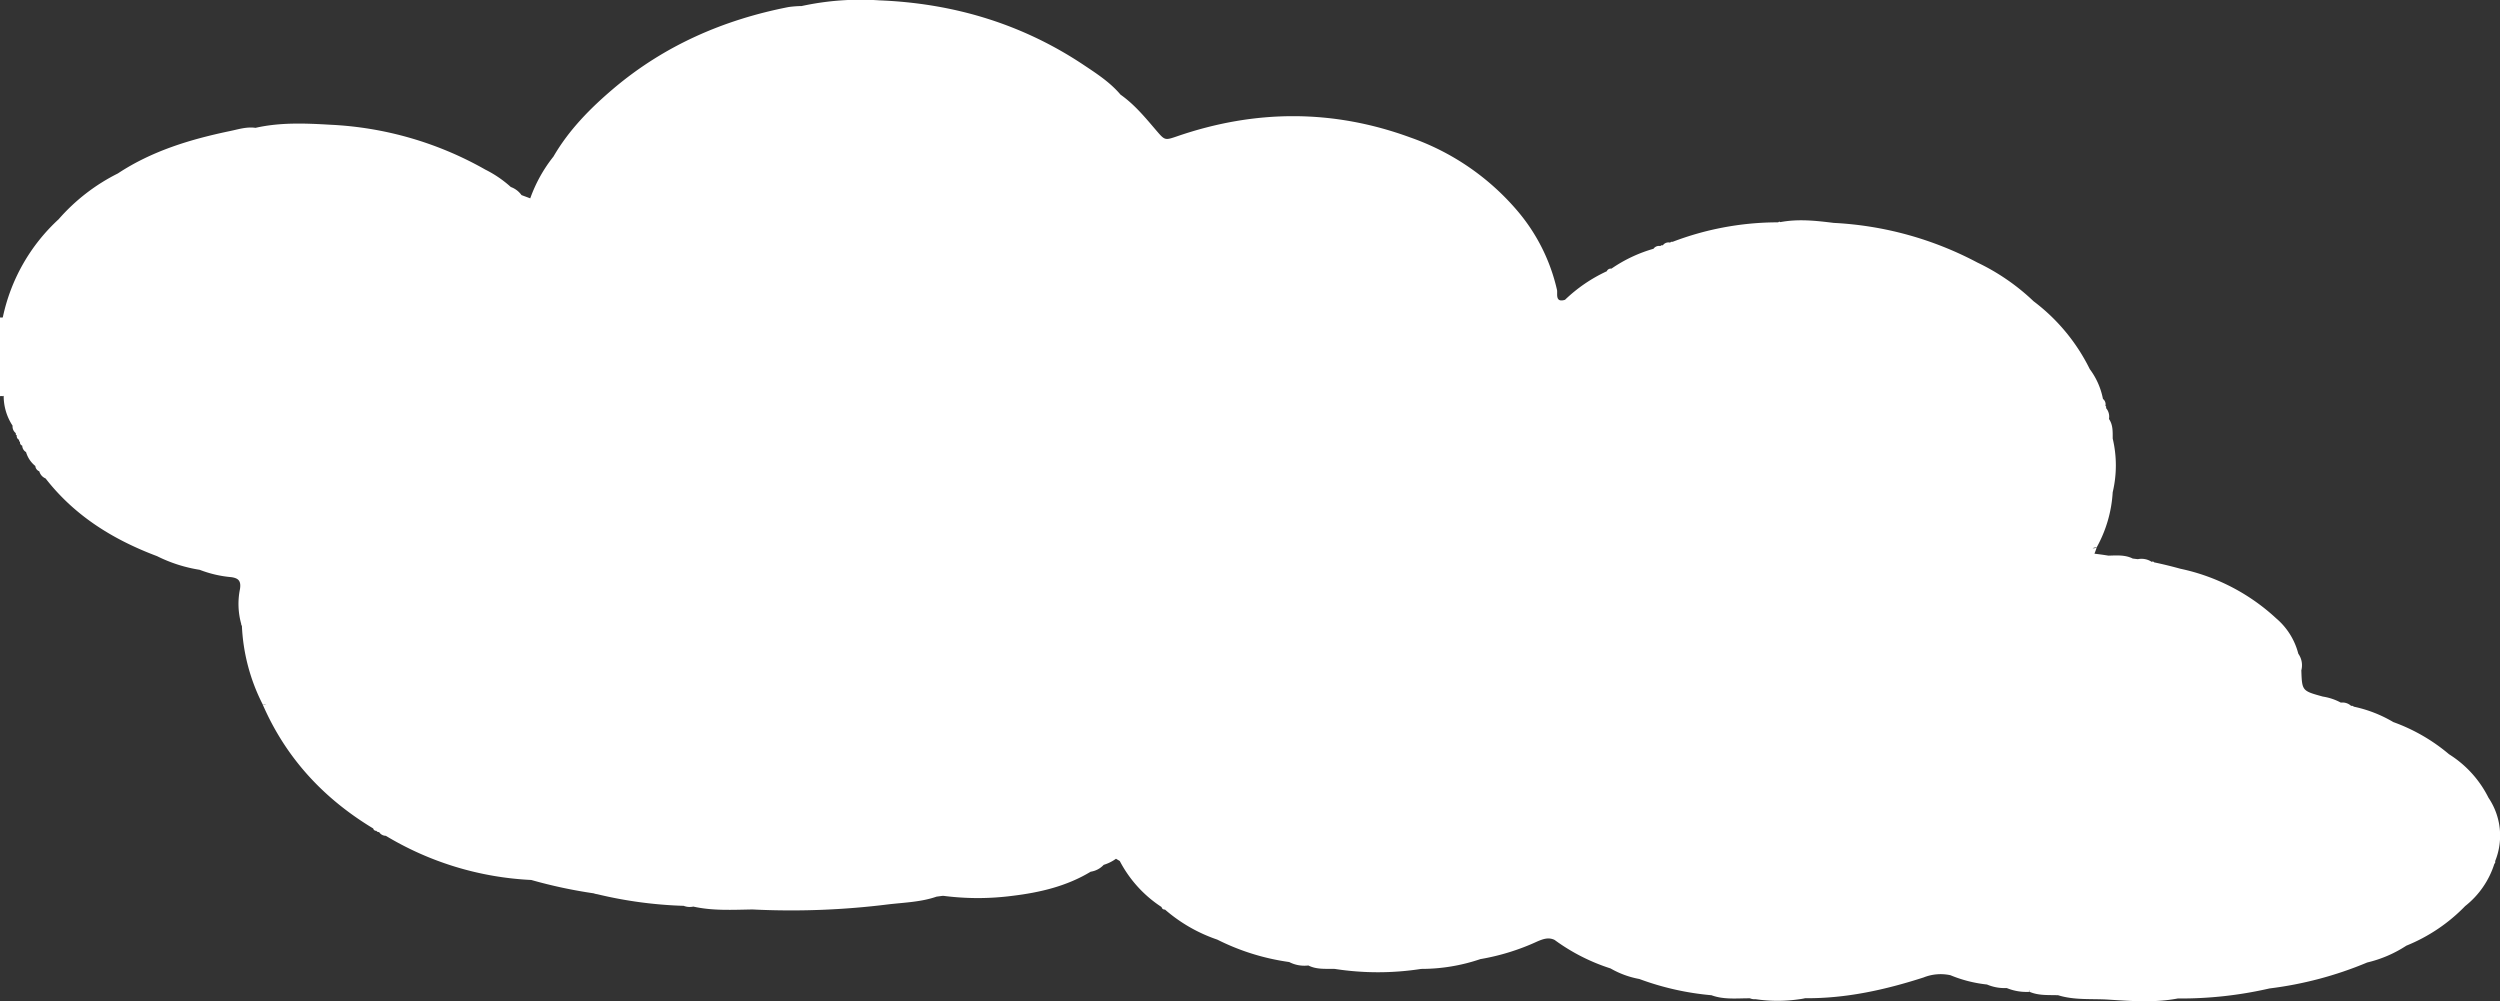 <svg xmlns="http://www.w3.org/2000/svg" viewBox="0 0 538.34 215.55"><rect x="0" y="0" width="538.34" height="215.55" fill="#333333" stroke="none"/><defs><style>.cls-1{fill:#fff;}</style></defs><title>Cloud 3</title><g id="Layer_2" data-name="Layer 2"><g id="Objects"><path class="cls-1" d="M535.86,171.78a23.29,23.29,0,0,0-8.49-9.36,39.09,39.09,0,0,0-12-6.93,28.13,28.13,0,0,0-8.52-3.32.54.54,0,0,0-.56-.16,2.73,2.73,0,0,0-2.22-.71A12,12,0,0,0,500.2,150c-4.48-1.24-4.49-1.21-4.64-5.66a4.28,4.28,0,0,0-.65-3.57,14.81,14.81,0,0,0-4.77-7.62,43.62,43.62,0,0,0-20.63-10.68,92.31,92.31,0,0,0-5.66-1.38.32.32,0,0,0-.49-.09,4,4,0,0,0-3-.59l-1.1-.13c-1.67-.84-3.47-.67-5.25-.63-1-.17-2-.3-3-.42.19-.46.35-.92.5-1.4a1.12,1.12,0,0,1-.89.22,3.41,3.41,0,0,1,.89-.22A27.71,27.71,0,0,0,454.94,106a25,25,0,0,0,0-11.57c0-1.45.08-2.93-.8-4.21a2.83,2.83,0,0,0-.66-2.38.26.26,0,0,0-.11-.42,1.48,1.48,0,0,0-.53-1.52A15.62,15.62,0,0,0,450,79.48a40.87,40.87,0,0,0-12.1-14.61,46.47,46.47,0,0,0-12.09-8.33A73.9,73.9,0,0,0,394.89,48c-3.83-.47-7.66-.9-11.51-.17l-.26-.11-.23.16-.71,0a63.64,63.64,0,0,0-22,4.19l-.31,0-.25.17a1.49,1.49,0,0,0-1.54.57h-.31l-.26.17a1.44,1.44,0,0,0-1.45.59A30.88,30.88,0,0,0,347,57.85h0a.92.92,0,0,0-1,.56,32.93,32.93,0,0,0-9,6.15c-2.21.68-1.55-1.37-1.72-2.12a39.84,39.84,0,0,0-8.58-17.1,53.35,53.35,0,0,0-22.93-15.71c-16.69-6.14-33.46-6.06-50.24-.3-2.71.93-2.68.93-4.58-1.28-2.35-2.75-4.66-5.56-7.66-7.67-2.22-2.63-5.08-4.49-7.9-6.37-13.33-8.9-28.11-13.3-44-13.93a59.76,59.76,0,0,0-16.76,1.22,23.49,23.49,0,0,0-2.79.21c-14,2.73-26.76,8.28-37.73,17.56-5,4.24-9.6,8.9-12.93,14.64a31.36,31.36,0,0,0-5,9l-1.88-.7A4.87,4.87,0,0,0,110,40.27a24.38,24.38,0,0,0-5.48-3.74,74.62,74.62,0,0,0-33.41-9.67c-5.36-.31-10.77-.54-16.09.67-1.91-.28-3.73.33-5.54.7C41,30,32.72,32.5,25.38,37.35a41.58,41.58,0,0,0-12.75,9.86A39.84,39.84,0,0,0,.6,68.36a3,3,0,0,1-.6,0V85.31a2.47,2.47,0,0,1,.61,0l.18-.08a11.71,11.71,0,0,0,1.92,6.44,1.8,1.8,0,0,0,.72,1.62.29.29,0,0,0,.18.44.92.92,0,0,0,.53,1,.29.29,0,0,0,.18.42.72.72,0,0,0,.47.82,1.63,1.63,0,0,0,.82,1.38,6,6,0,0,0,2,3,1.33,1.33,0,0,0,.85,1.14,2.35,2.35,0,0,0,1.36,1.54c6.27,8.07,14.59,13.19,24,16.73A31.43,31.43,0,0,0,43,122.7a24.77,24.77,0,0,0,6.79,1.58c1.48.21,2.17.74,1.89,2.55a16,16,0,0,0,.25,7.47.84.84,0,0,0,.16.48,41.18,41.18,0,0,0,4.43,16.81,8.22,8.22,0,0,0,.84,0,1.42,1.42,0,0,1-.84,0c5,11.57,13.12,20.34,23.85,26.81a.62.62,0,0,0,.68.5.57.57,0,0,0,.58.27,1.75,1.75,0,0,0,1.45.81,66.92,66.92,0,0,0,31.32,9.51,104.53,104.53,0,0,0,13.46,2.88,3,3,0,0,0,.73.18,91.47,91.47,0,0,0,18.64,2.51,3.53,3.53,0,0,0,2.06.16c4.21.94,8.49.69,12.75.62a168.23,168.23,0,0,0,29.34-1.11c3.44-.39,7-.5,10.3-1.65l1.27-.17h.23a57.59,57.59,0,0,0,14.78,0c5.9-.71,11.7-2.05,16.9-5.2a4.8,4.8,0,0,0,2.81-1.48,8.81,8.81,0,0,0,2.64-1.31h0l.82.49a26.41,26.41,0,0,0,9,9.91.66.66,0,0,0,.73.54,33.69,33.69,0,0,0,11.26,6.47,49.62,49.62,0,0,0,15.49,4.83,7.08,7.08,0,0,0,4.12.74c1.81.91,3.76.69,5.68.74a60.62,60.62,0,0,0,18.63,0,39.45,39.45,0,0,0,12.74-2.11l-.23-.17.23.17a48.81,48.81,0,0,0,12.32-3.83c1.24-.52,2.38-.92,3.66-.3a42,42,0,0,0,12.05,6.14,19.31,19.31,0,0,0,6.19,2.27,59.66,59.66,0,0,0,15.54,3.5c2.71,1,5.52.64,8.29.66a2.47,2.47,0,0,0,1.21.19,32.11,32.11,0,0,0,9.49,0,9.58,9.58,0,0,0,1.17-.21c8.78.08,17.23-1.8,25.52-4.47A9.89,9.89,0,0,1,420,210a28.48,28.48,0,0,0,7.87,2,9.69,9.69,0,0,0,4.25.76,11.25,11.25,0,0,0,4.93.82.25.25,0,0,1,0-.34h0l0,.34c2,.85,4.07.65,6.14.73h0c3.52,1.1,7.17.72,10.76.94,5,.32,10,.71,15-.24a85.19,85.19,0,0,0,19.74-2.16,79.48,79.48,0,0,0,21.05-5.59,26.51,26.51,0,0,0,8.43-3.62,36.86,36.86,0,0,0,12.67-8.53,18.8,18.8,0,0,0,6.29-9.11.48.48,0,0,0,.16-.55A14.59,14.59,0,0,0,535.86,171.78Z"/></g></g></svg>